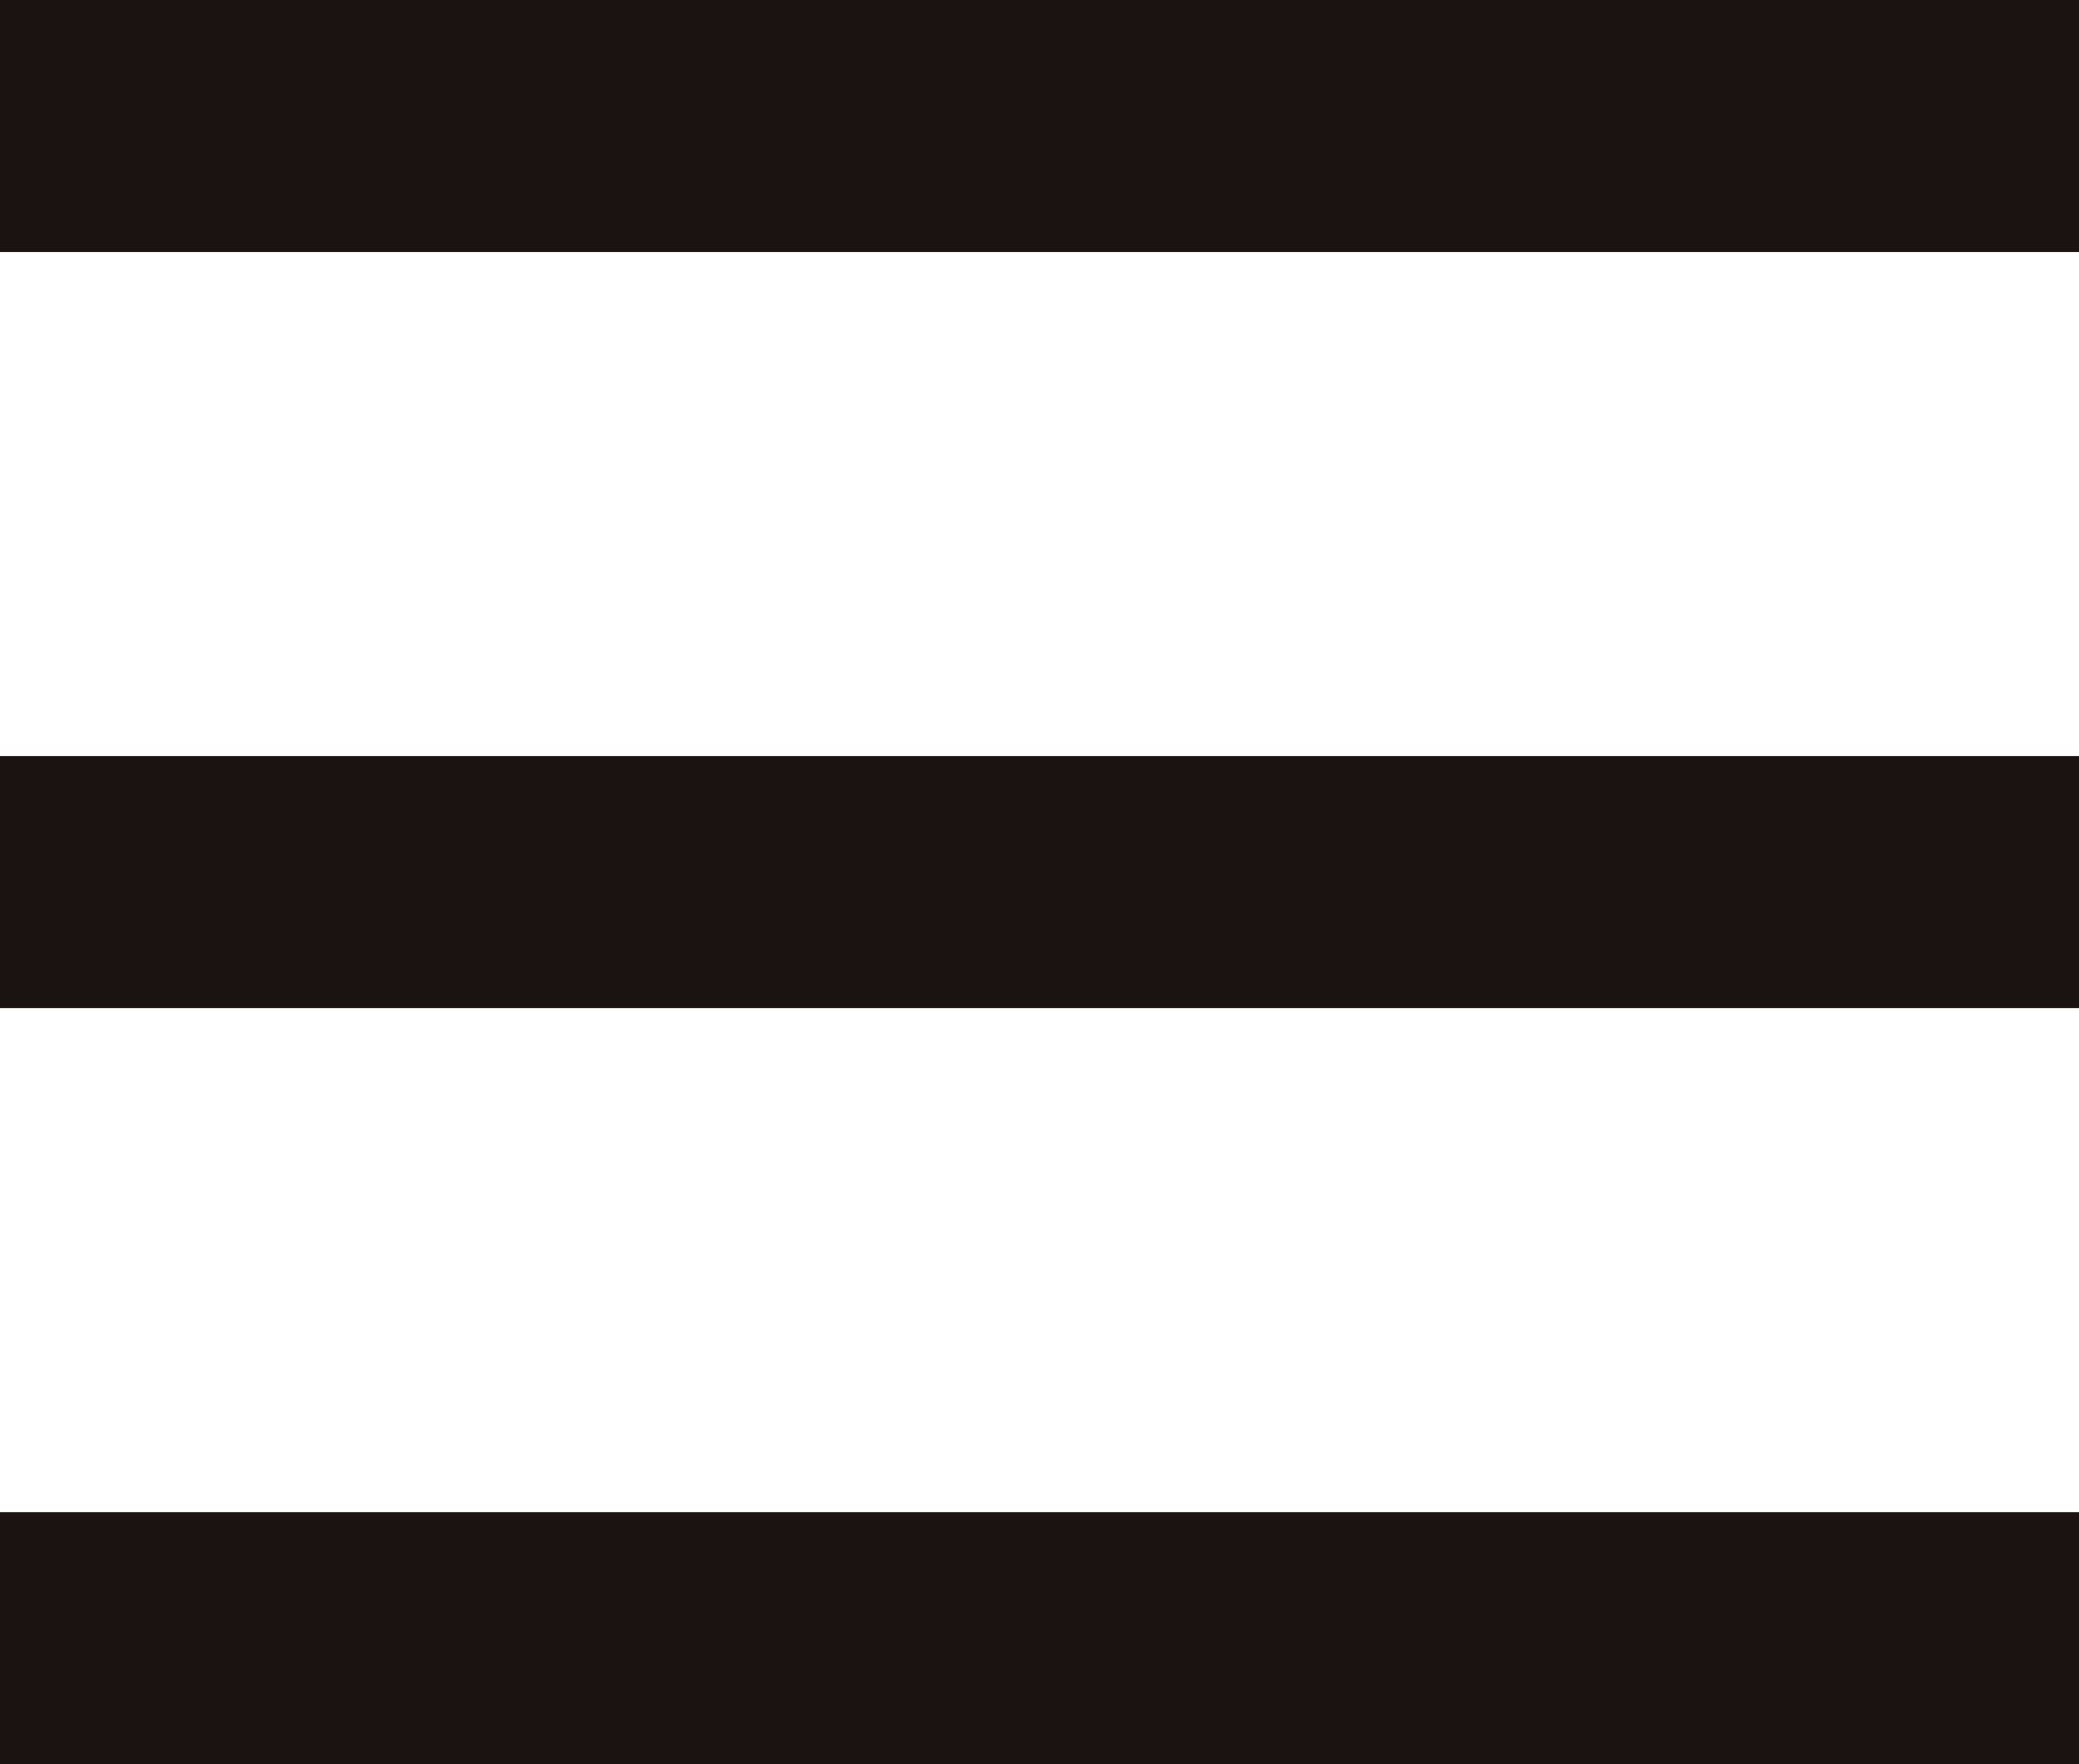 <svg xmlns="http://www.w3.org/2000/svg" width="33" height="28" viewBox="0 0 33 28">
  <g id="icon_menu" transform="translate(-193.613 -163.635)">
    <rect id="長方形_1" data-name="長方形 1" width="33" height="4" transform="translate(193.613 163.635)" fill="#1a1311"/>
    <rect id="長方形_2" data-name="長方形 2" width="33" height="4" transform="translate(193.613 175.635)" fill="#1a1311"/>
    <rect id="長方形_3" data-name="長方形 3" width="33" height="4" transform="translate(193.613 187.635)" fill="#1a1311"/>
  </g>
</svg>
